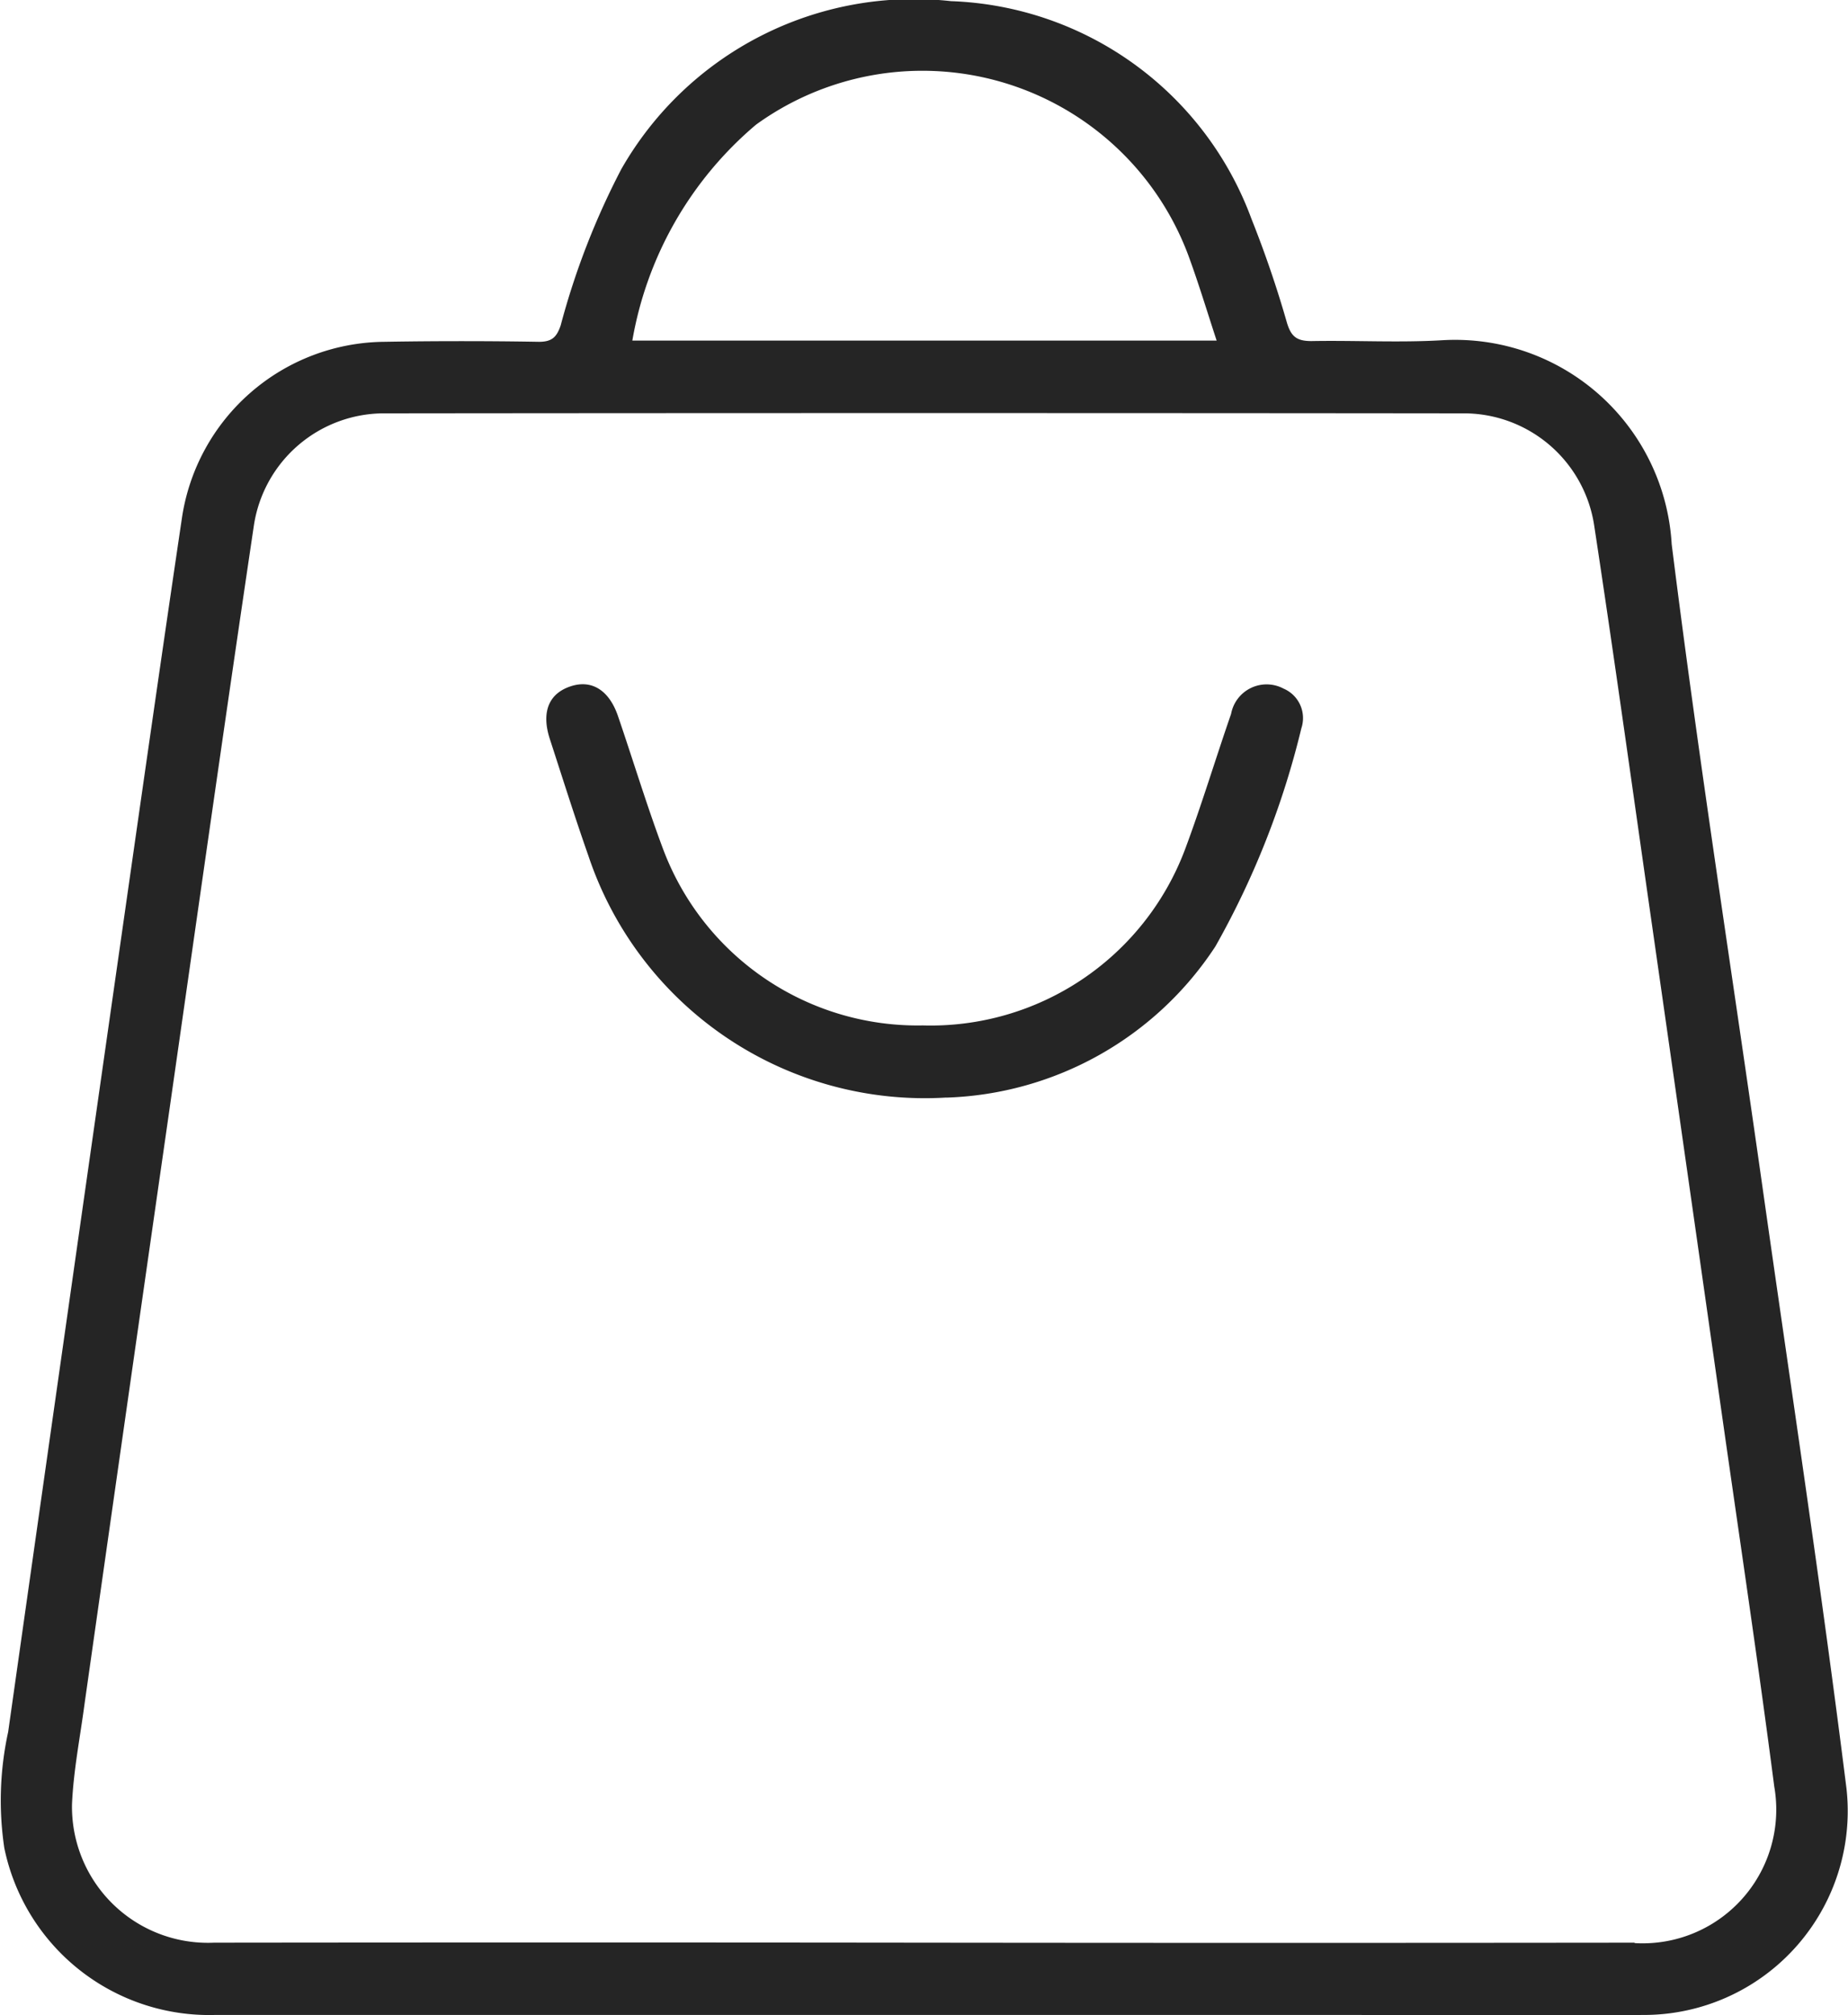 <svg xmlns="http://www.w3.org/2000/svg" xmlns:xlink="http://www.w3.org/1999/xlink" width="22.661" height="24.702" viewBox="0 0 22.661 24.702">
  <defs>
    <clipPath id="clip-path">
      <rect id="Rectangle_3" data-name="Rectangle 3" width="22.661" height="24.702" fill="#252525"/>
    </clipPath>
  </defs>
  <g id="icon_shoppingbag" clip-path="url(#clip-path)">
    <path id="Path_1" data-name="Path 1" d="M22.641,21.913c-.306-2.44-.675-4.873-1.021-7.308-.375-2.645-.79-5.284-1.121-7.934a2.66,2.66,0,0,0-2.818-2.5c-.531.031-1.066,0-1.6.01-.181,0-.249-.056-.3-.225a13.346,13.346,0,0,0-.435-1.273A4.081,4.081,0,0,0,11.661.014,4.131,4.131,0,0,0,7.619,2.073a9.293,9.293,0,0,0-.744,1.917c-.049.142-.106.2-.266.2q-.951-.016-1.9,0A2.533,2.533,0,0,0,2.231,6.349c-.26,1.752-.51,3.506-.761,5.26Q.782,16.419.1,21.231a3.939,3.939,0,0,0-.047,1.423A2.566,2.566,0,0,0,2.635,24.7q4.343,0,8.684,0h5.073c1.25,0,2.5.013,3.75,0a2.5,2.5,0,0,0,2.5-2.78M9.271,1.528a3.481,3.481,0,0,1,5.3,1.6c.126.342.231.691.348,1.047H7.754A4.457,4.457,0,0,1,9.271,1.528M20.046,23.814q-4.355.005-8.711,0t-8.711,0a1.667,1.667,0,0,1-1.741-1.7c.018-.411.1-.82.154-1.229q.515-3.625,1.036-7.249c.344-2.4.684-4.8,1.04-7.193A1.616,1.616,0,0,1,4.732,5.067q6.6-.007,13.2,0a1.617,1.617,0,0,1,1.617,1.377c.25,1.642.478,3.288.714,4.932q.43,3,.857,6c.215,1.508.441,3.015.637,4.526a1.639,1.639,0,0,1-1.714,1.917" transform="translate(0 0)" fill="#252525"/>
    <path id="Path_2" data-name="Path 2" d="M16.289,19.317A4.349,4.349,0,0,1,11.9,16.356c-.167-.475-.318-.956-.474-1.435-.107-.331-.012-.56.262-.647.254-.081.466.051.574.367.187.546.354,1.1.556,1.638A3.333,3.333,0,0,0,16,18.433a3.333,3.333,0,0,0,3.214-2.154c.205-.548.374-1.111.566-1.664a.443.443,0,0,1,.643-.311.393.393,0,0,1,.219.486,10.369,10.369,0,0,1-1.054,2.674,4.1,4.1,0,0,1-3.3,1.854" transform="translate(-4.684 -5.863)" fill="#252525"/>
  </g>
</svg>
